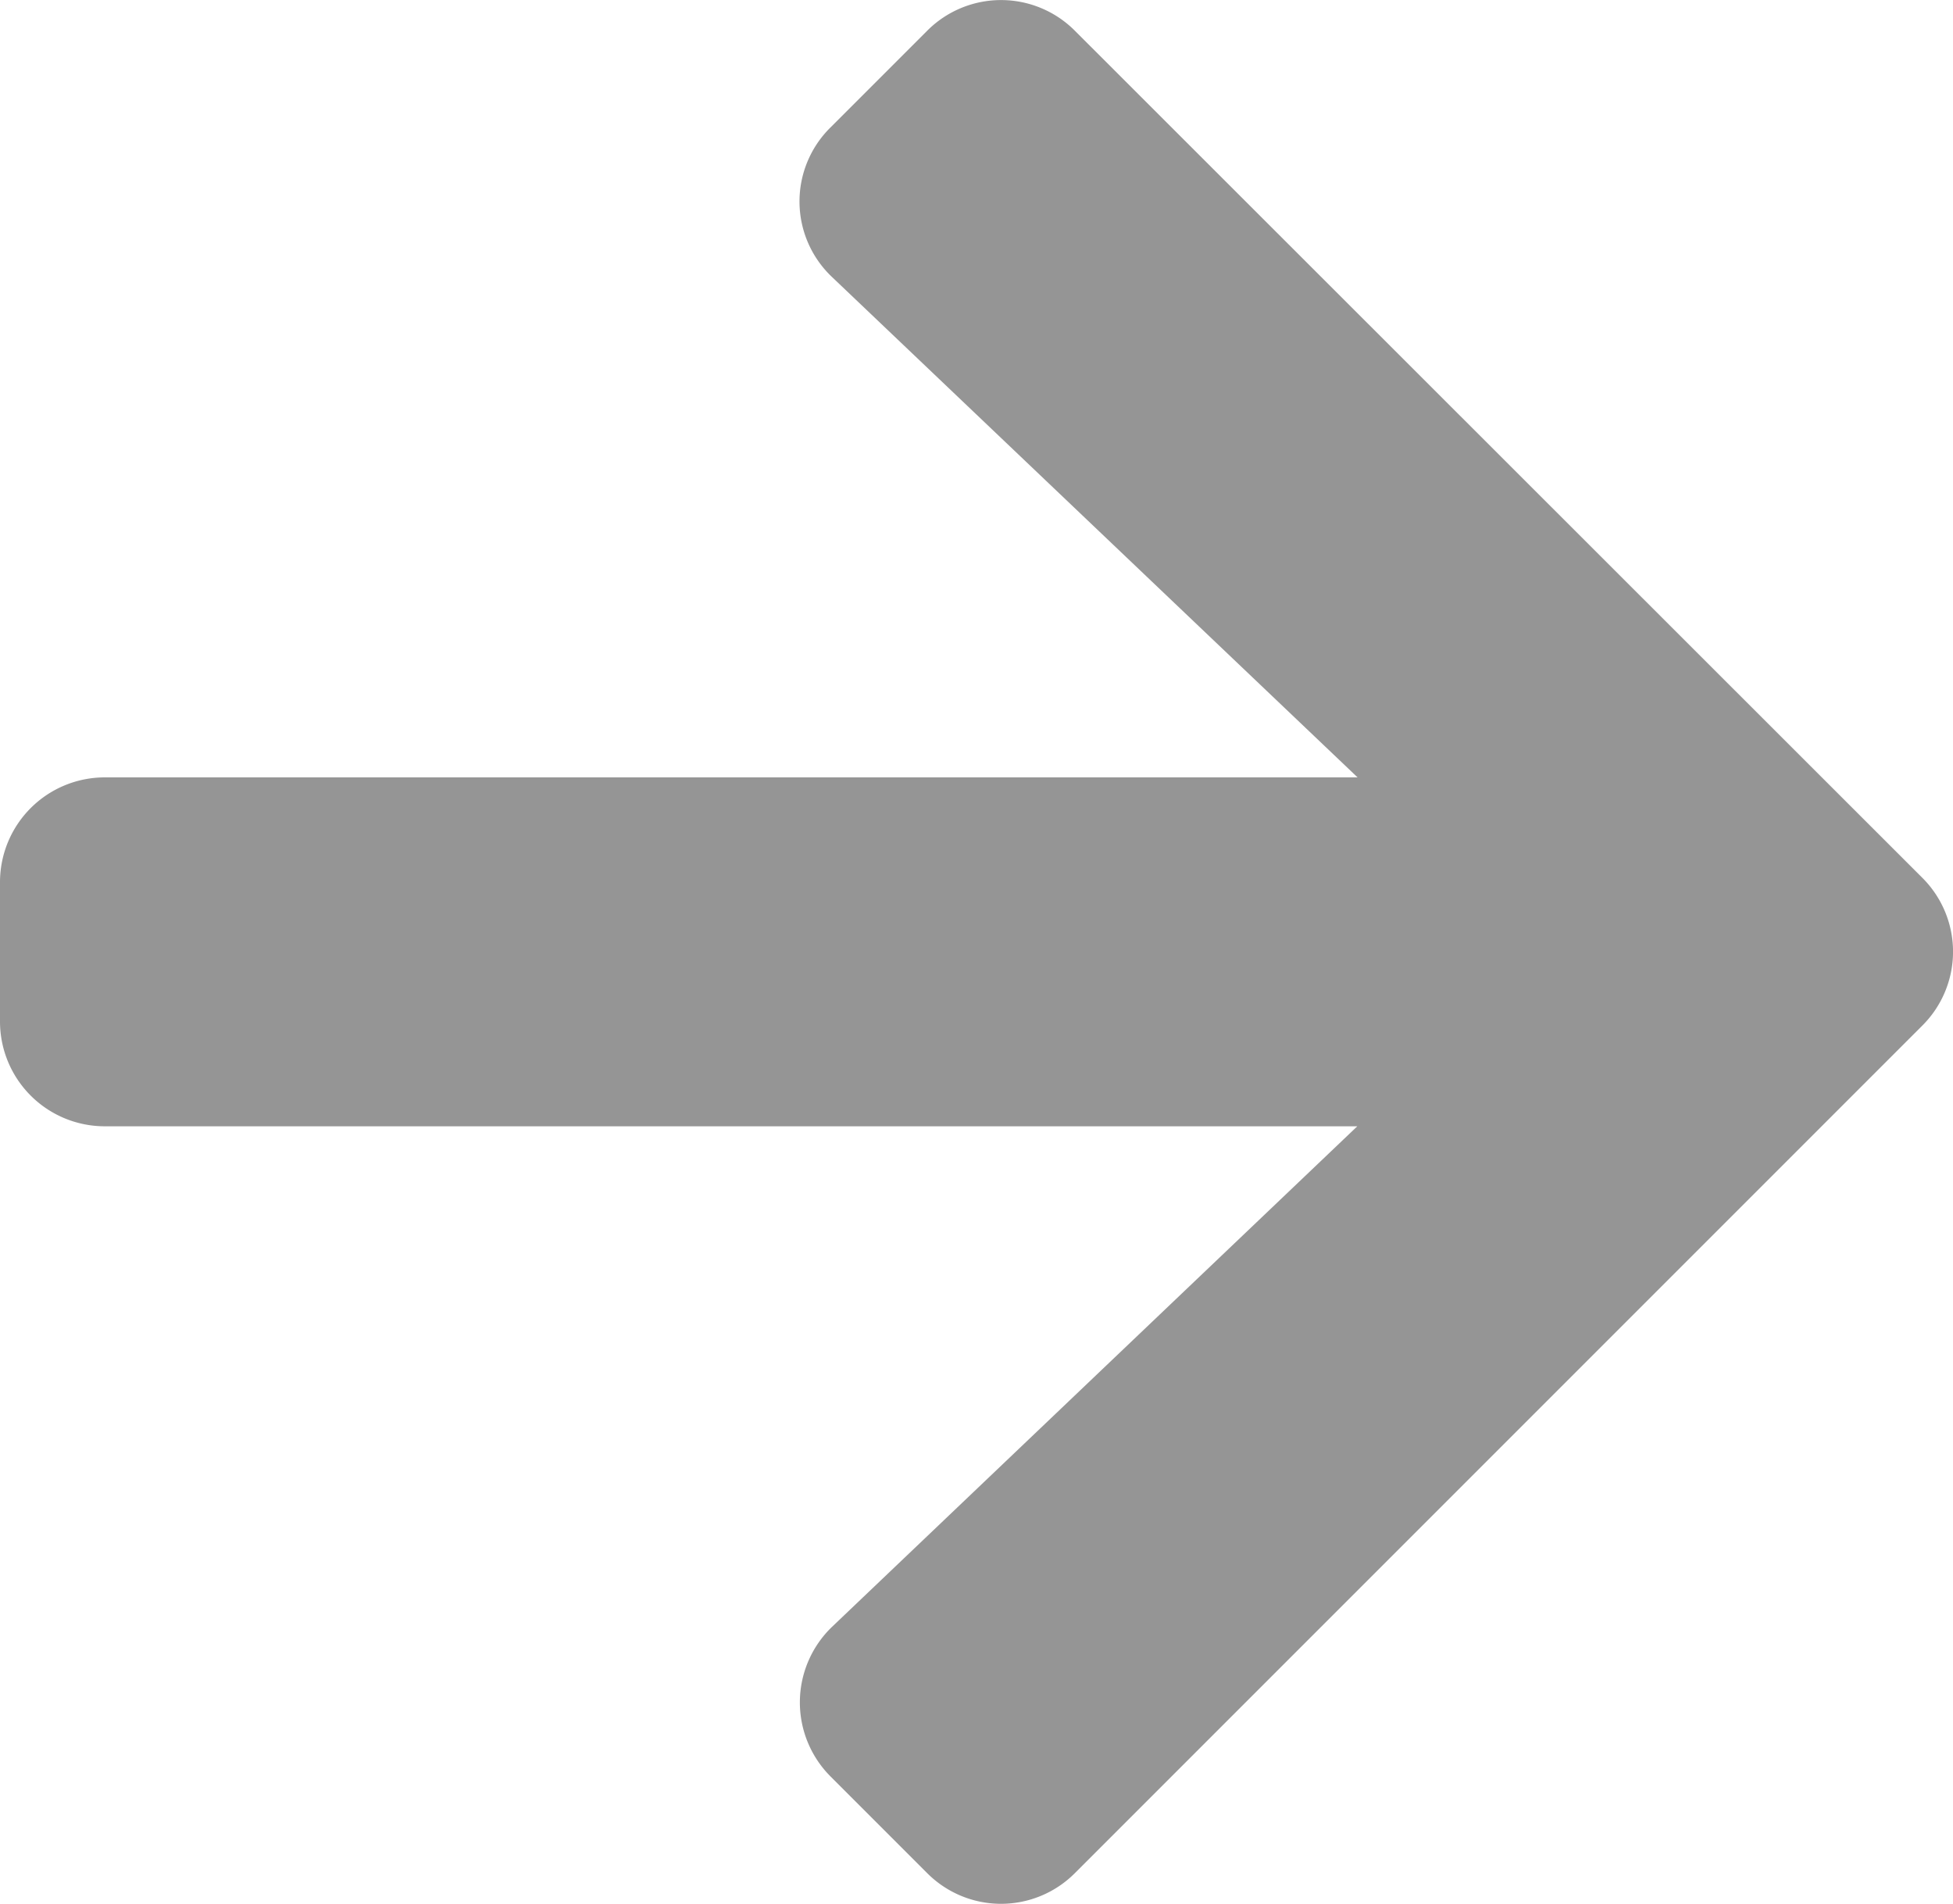 <svg xmlns="http://www.w3.org/2000/svg" width="20.5" height="19.981" viewBox="0 0 20.5 19.981"><path d="M8.716,3.986,9.732,2.97a1.094,1.094,0,0,1,1.551,0l8.895,8.89a1.094,1.094,0,0,1,0,1.551l-8.895,8.895a1.094,1.094,0,0,1-1.551,0L8.716,21.29a1.1,1.1,0,0,1,.018-1.569l5.513-5.253H1.1A1.1,1.1,0,0,1,0,13.37V11.906a1.1,1.1,0,0,1,1.1-1.1h13.15L8.734,5.555A1.091,1.091,0,0,1,8.716,3.986Z" transform="translate(0 -2.647)" fill="#959595"/></svg>
